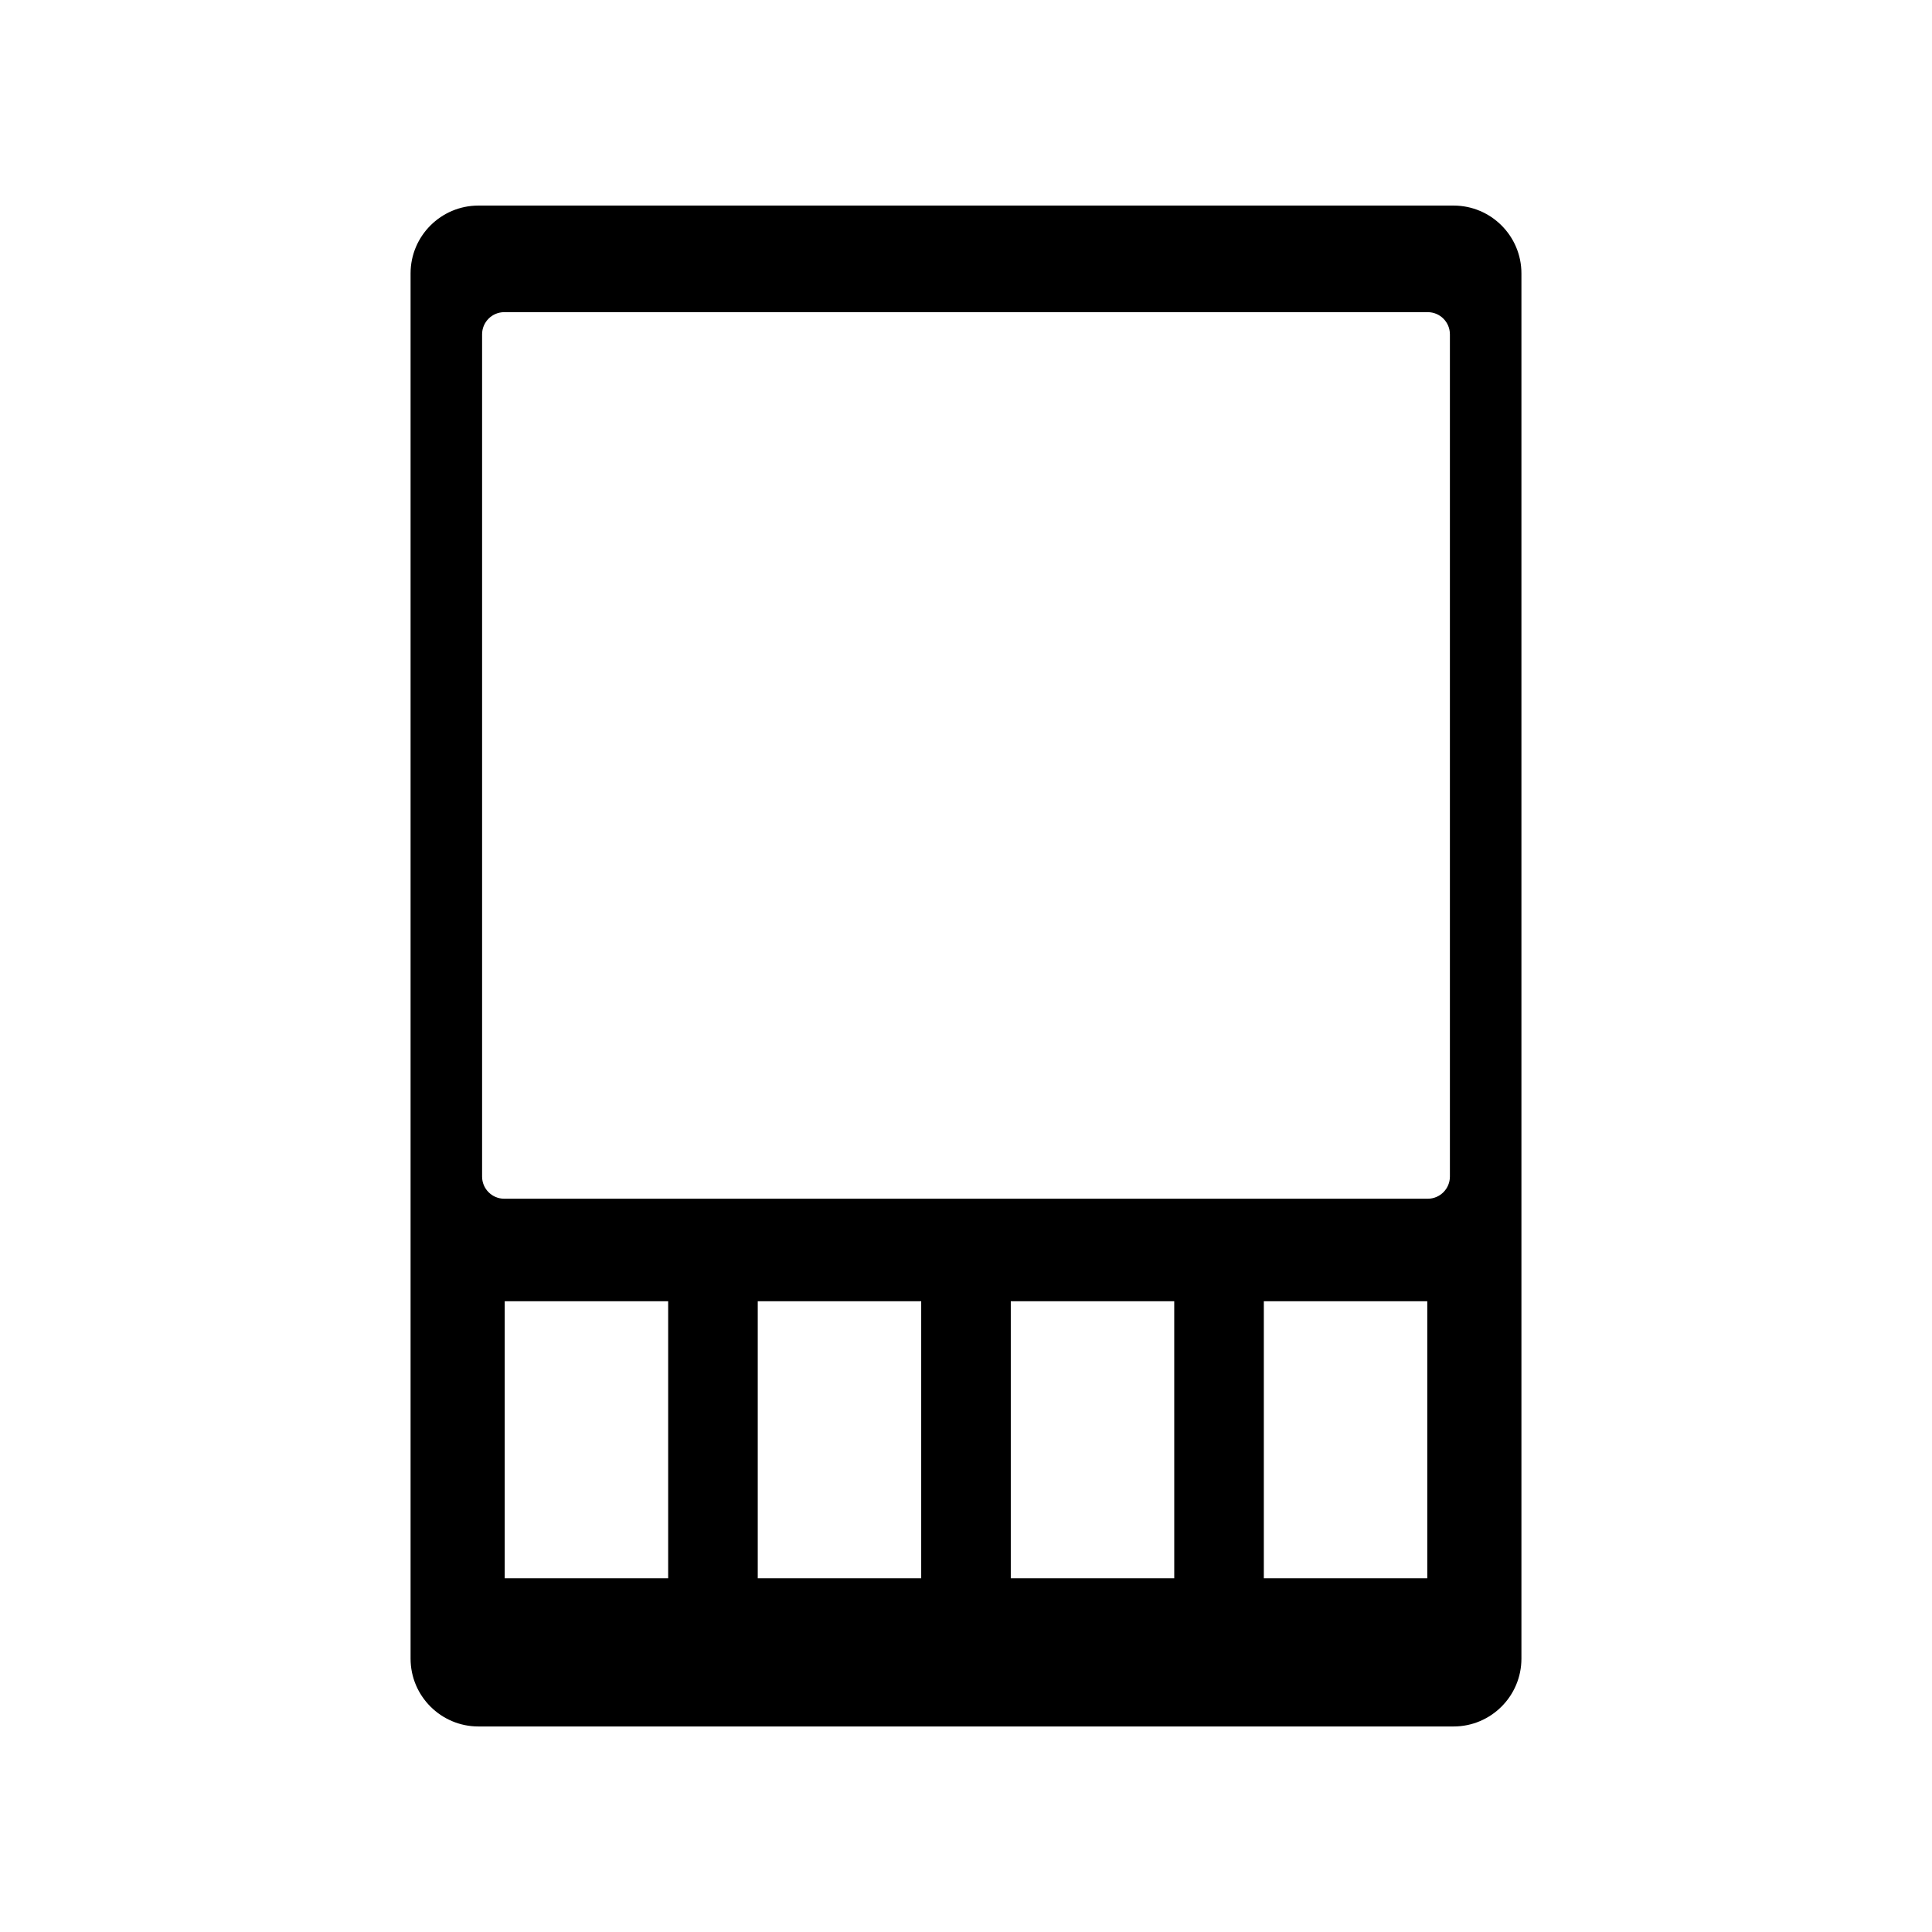 <?xml version="1.0" encoding="UTF-8"?>
<!-- Uploaded to: SVG Repo, www.svgrepo.com, Generator: SVG Repo Mixer Tools -->
<svg fill="#000000" width="800px" height="800px" version="1.1" viewBox="144 144 512 512" xmlns="http://www.w3.org/2000/svg">
 <path d="m529.22 198.48h-258.44c-9.91 0-17.973 8.059-17.973 17.969v367.11c0 9.91 8.062 17.973 17.973 17.973h258.44c9.91 0 17.973-8.062 17.973-17.973v-367.11c0-9.91-8.062-17.969-17.973-17.969zm-208.15 363.78h-43.316v-73.422h43.316zm67.059 0h-43.316v-73.422h43.316zm67.059 0h-43.32v-73.422h43.316zm67.055 0h-43.316v-73.422h43.316zm5.996-106.46c0 3.242-2.629 5.875-5.875 5.875h-244.73c-3.242 0-5.875-2.629-5.875-5.875v-223.2c0-3.242 2.629-5.875 5.875-5.875h244.73c3.242 0 5.875 2.629 5.875 5.875z"/>
</svg>